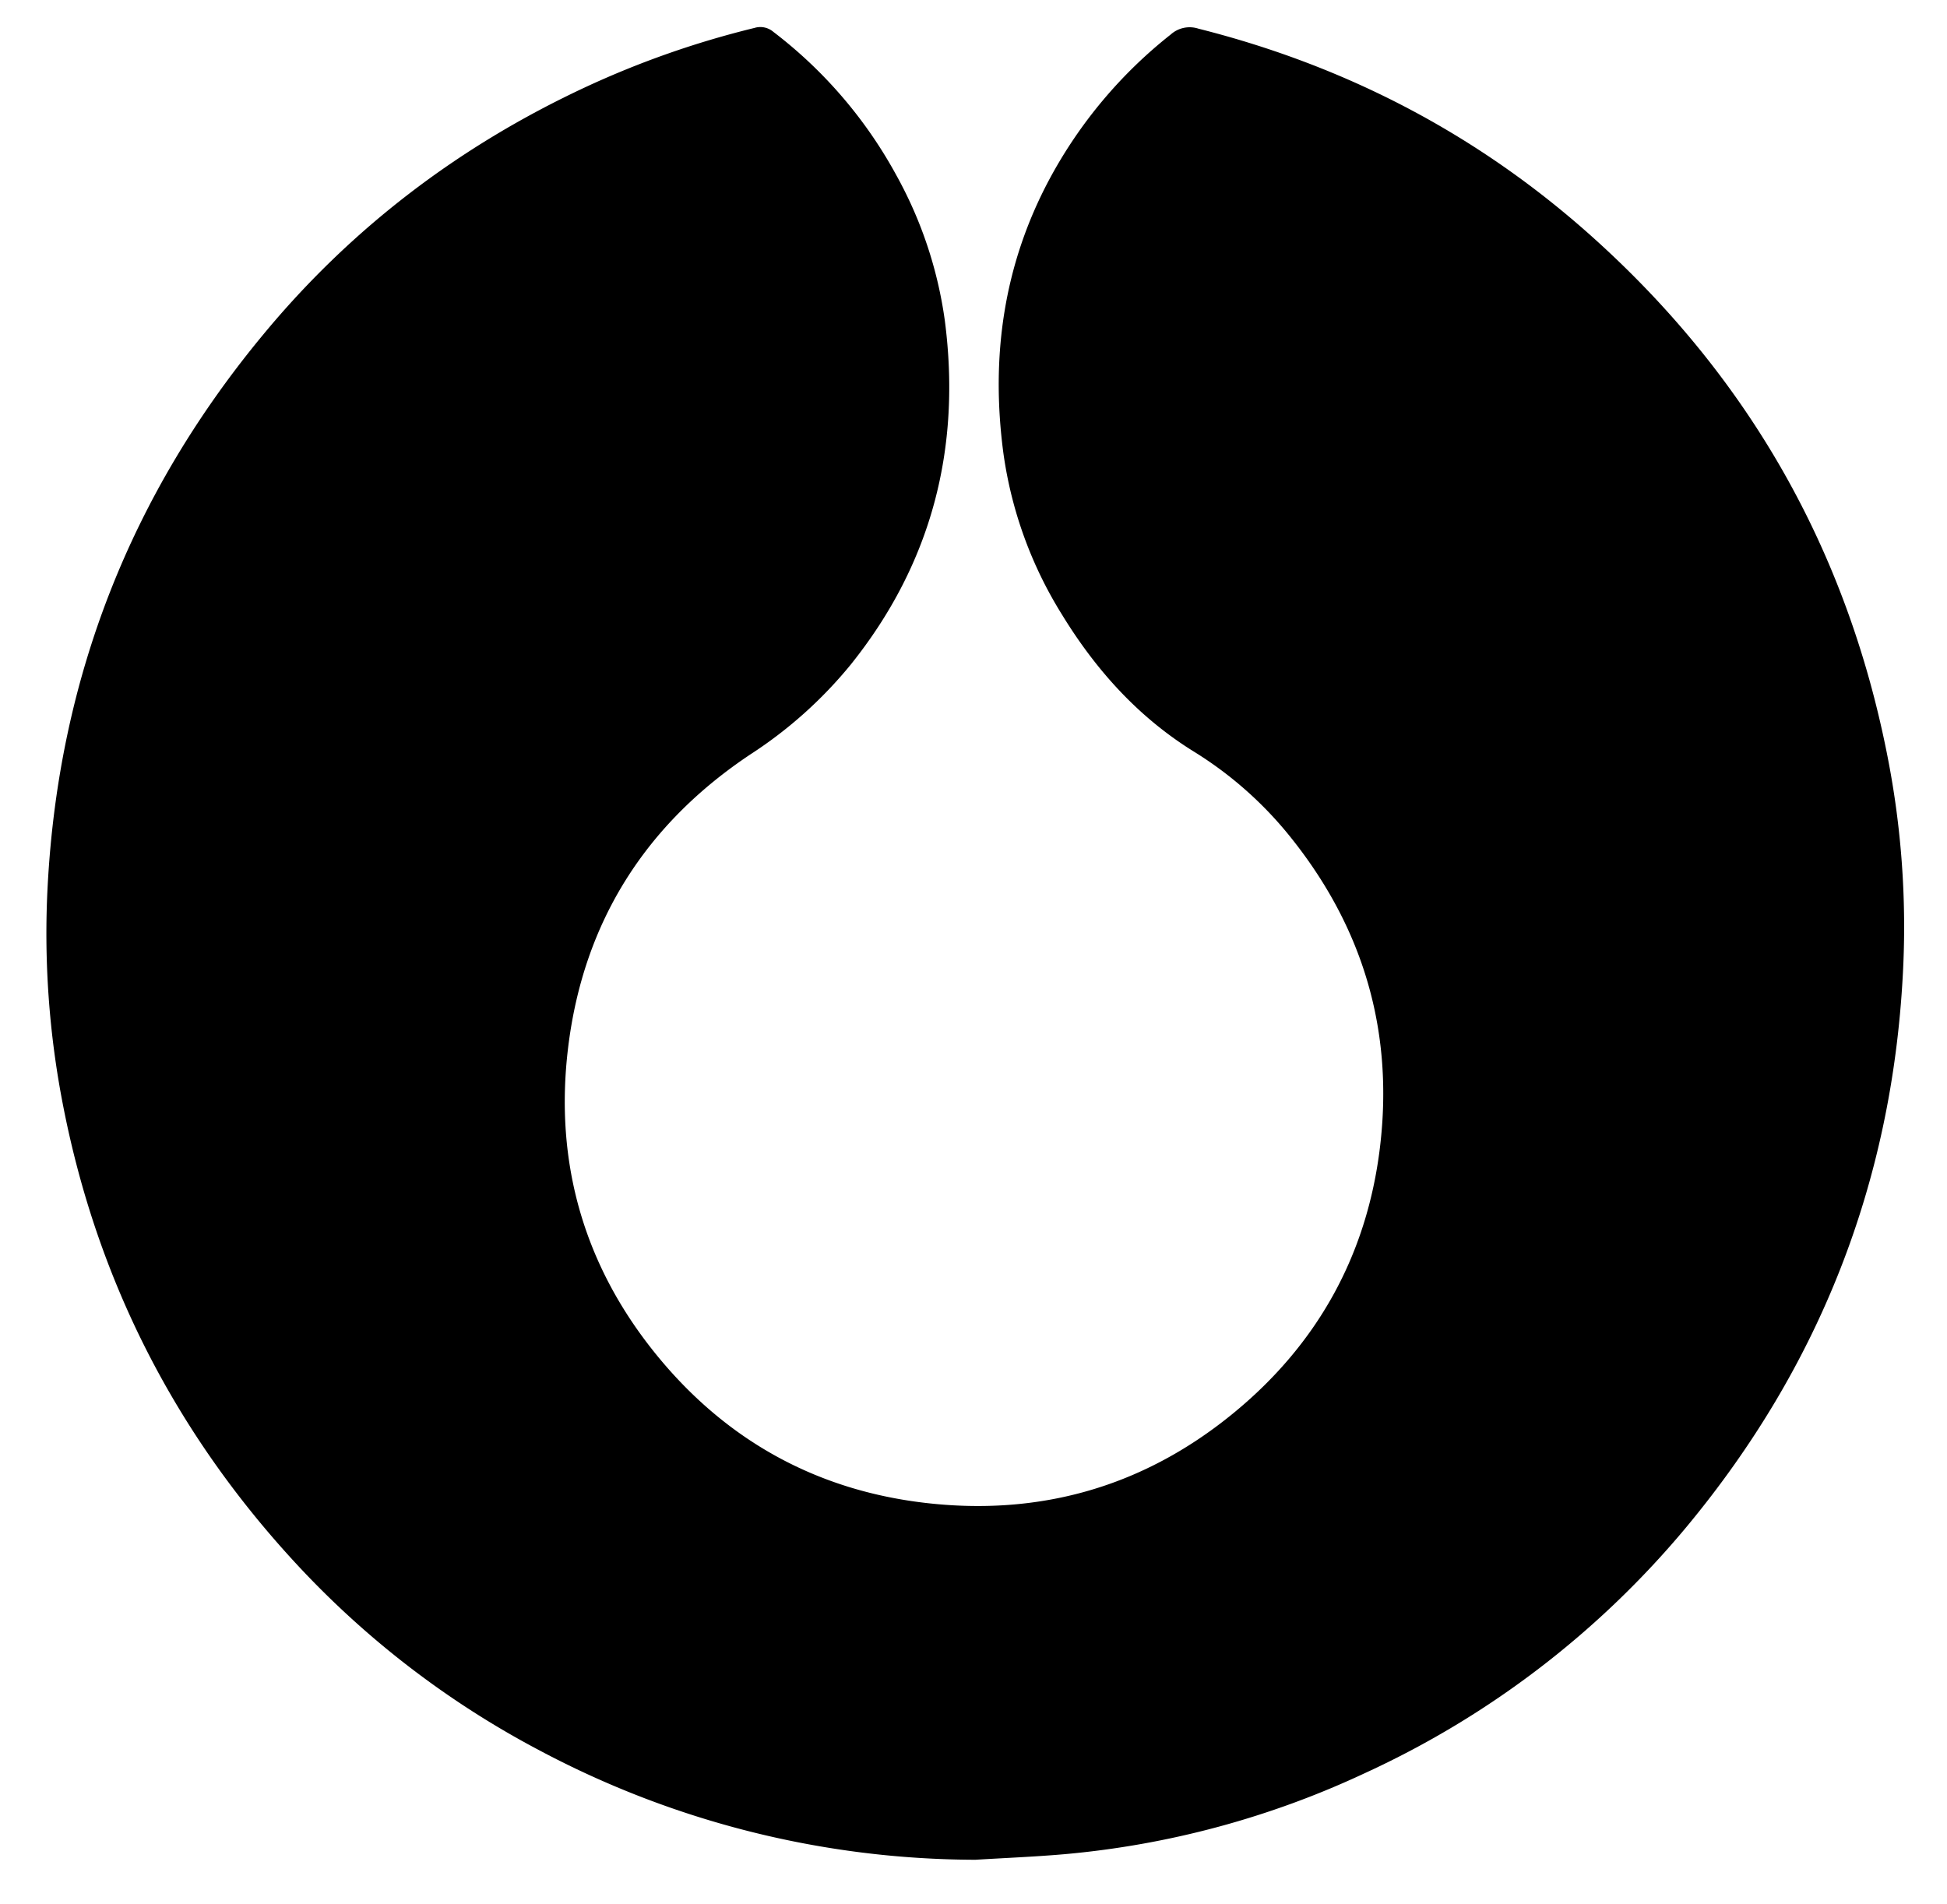 <svg xmlns="http://www.w3.org/2000/svg" viewBox="0 0 612 598.51"><title>Artboard 1</title><path d="M306.62,584.63a293.08,293.08,0,0,1-137.28-34.51,285.57,285.57,0,0,1-76.51-58.84C55.19,450.51,30.77,402.89,20,348.39a281.62,281.62,0,0,1-5-70.24q5.28-97.63,67.76-173C110.52,71.58,144.51,45.82,184,27.41A287.73,287.73,0,0,1,237.15,8.78,6.29,6.29,0,0,1,243.07,10,142.16,142.16,0,0,1,281.7,55,131.12,131.12,0,0,1,297,100.87c5.17,40-4.12,76.23-29.5,107.94A136.18,136.18,0,0,1,236,237.06c-33.09,22-52.67,52.85-57.44,92.41-4.37,36.22,5.11,68.89,28.3,97.06,21.69,26.34,49.77,41.88,83.78,45.89,36.11,4.26,68.67-5,96.83-28,26.53-21.66,42.23-49.78,46.31-83.9,4.33-36.23-5.19-68.7-28-97.2a118.92,118.92,0,0,0-30.43-27c-17.55-10.85-30.9-25.73-41.54-43.12a129.48,129.48,0,0,1-18.42-50.79c-4-30.13,0-59,14.5-86.11A145.74,145.74,0,0,1,368,10.84,8.89,8.89,0,0,1,376.66,9C424,20.92,465.91,43,502.05,75.86q72,65.4,91.05,160.91a277.15,277.15,0,0,1,5,69.91q-5.28,97.65-67.77,173.06A287.33,287.33,0,0,1,429,557.41a281.09,281.09,0,0,1-94.43,25.47C325.27,583.69,315.93,584.06,306.62,584.63Z"/></svg>